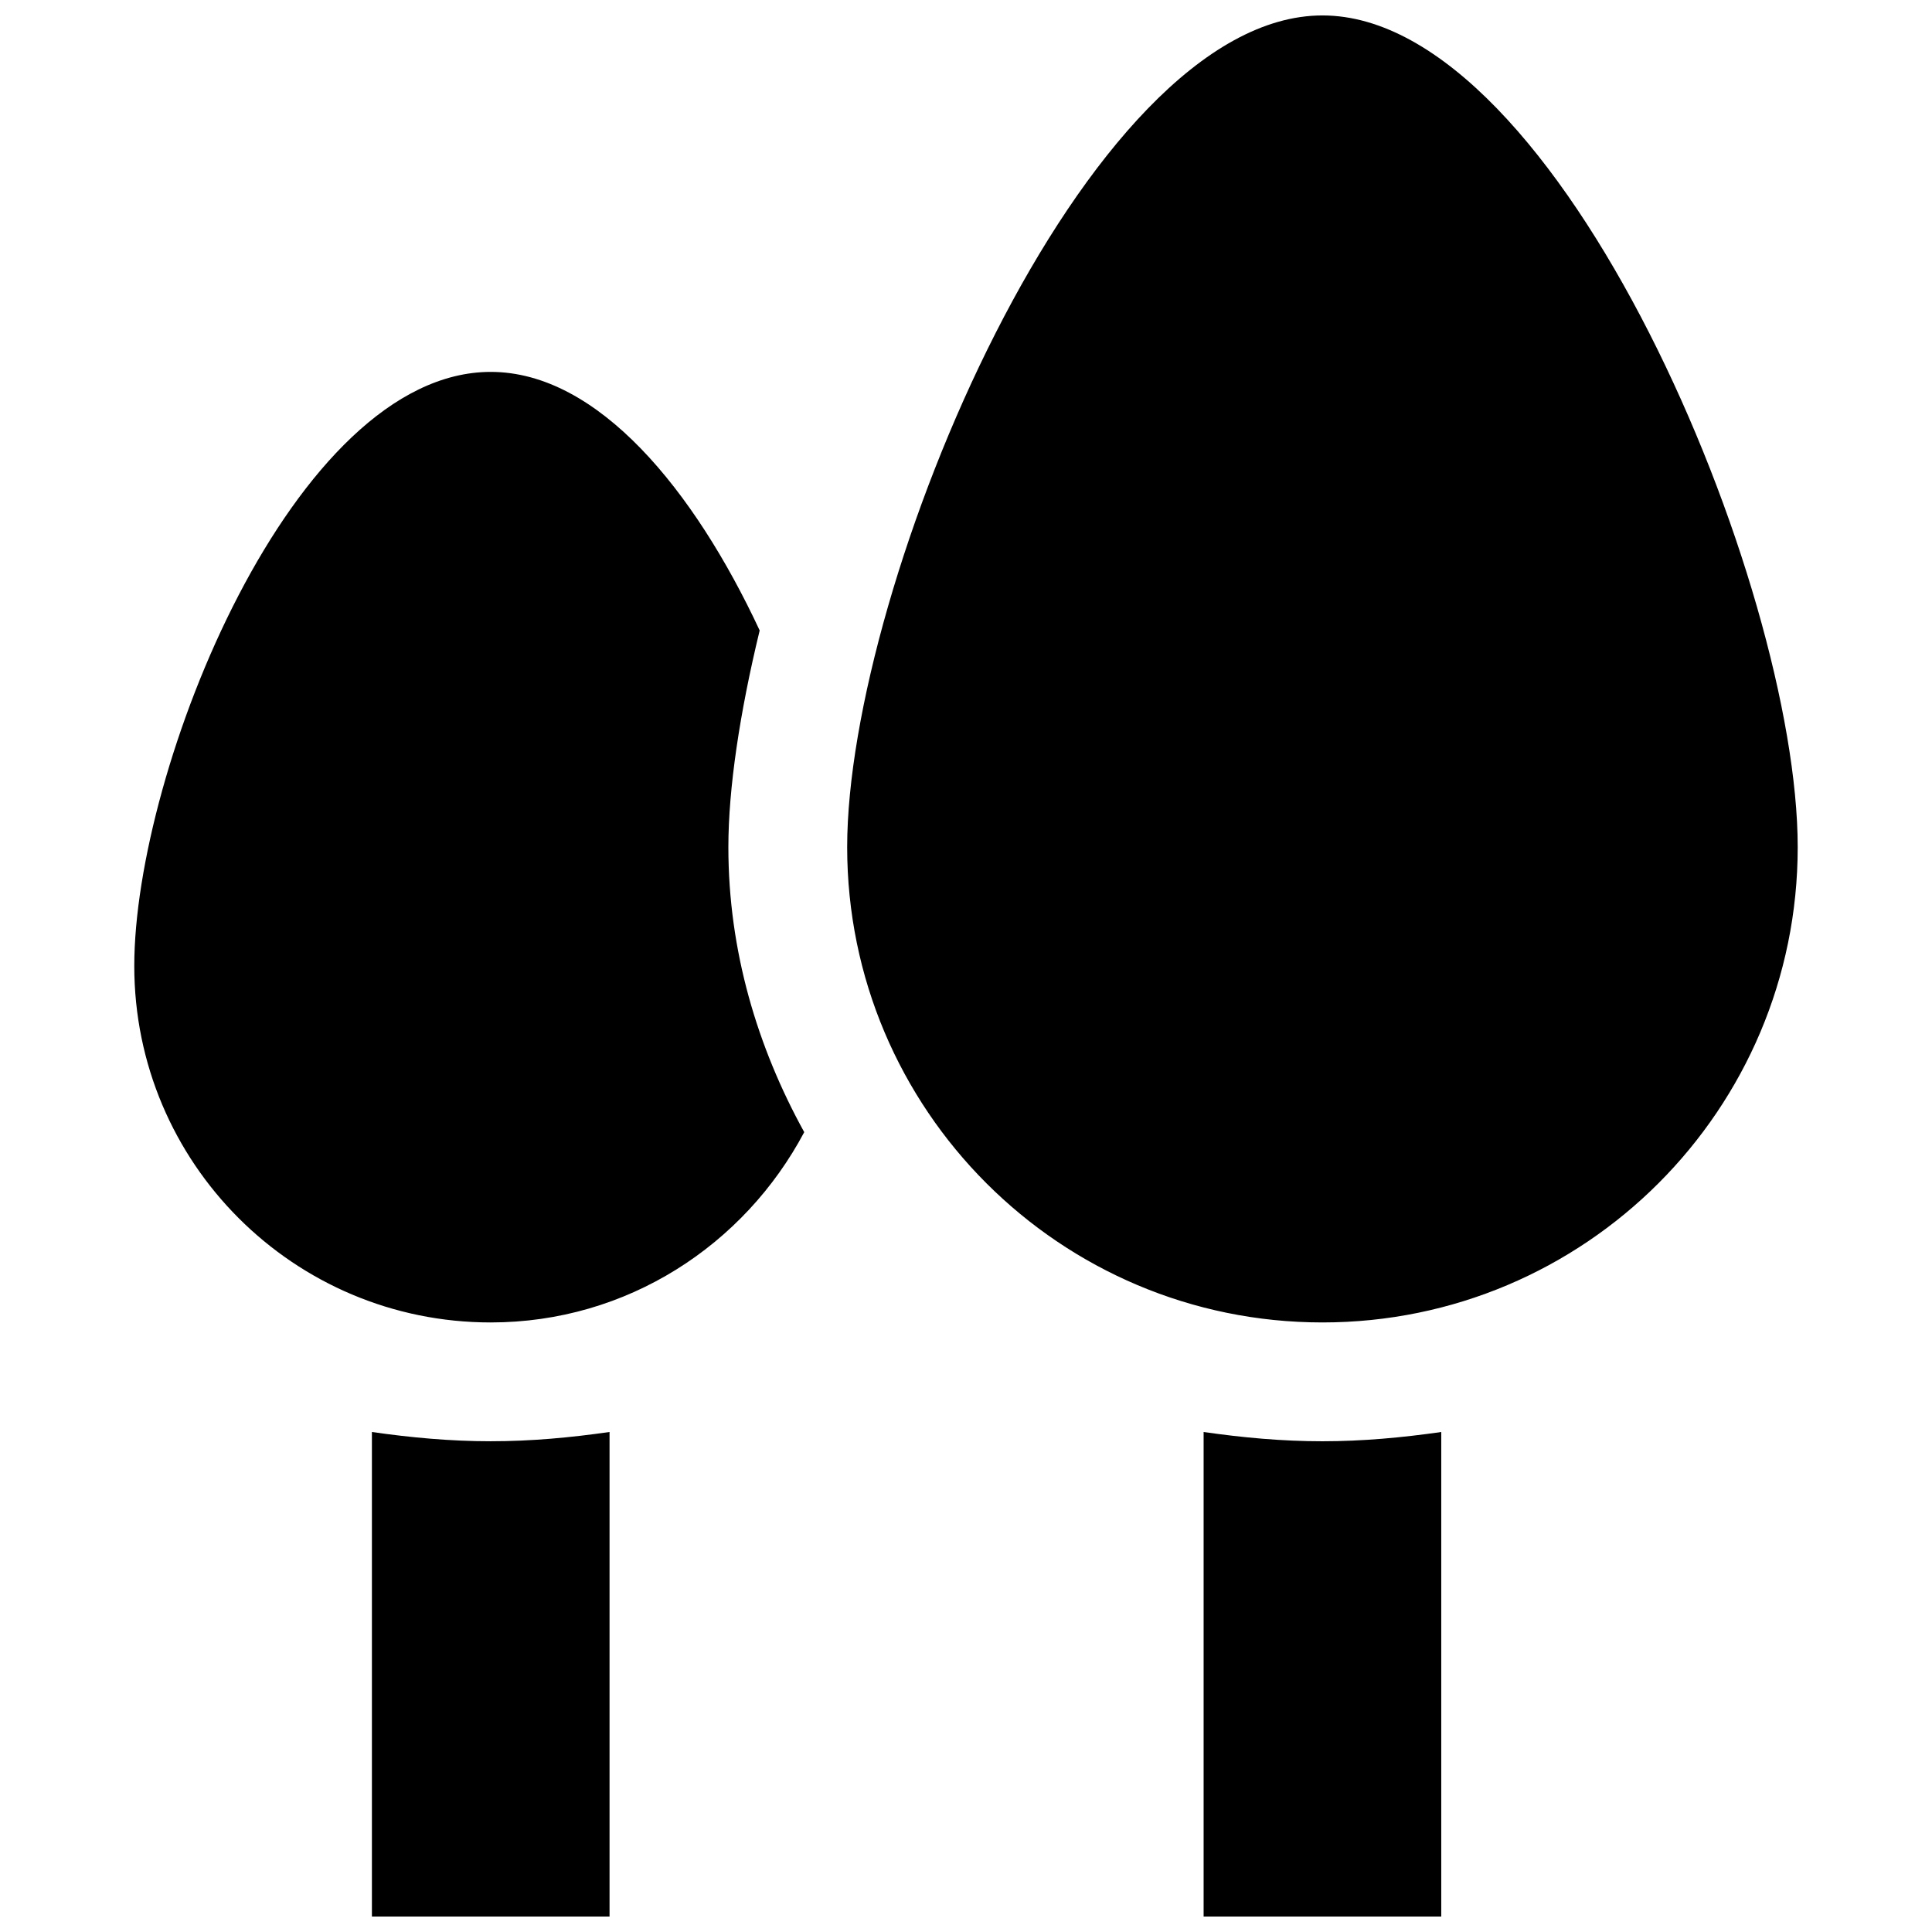 <?xml version="1.0" encoding="UTF-8"?>
<!-- The Best Svg Icon site in the world: iconSvg.co, Visit us! https://iconsvg.co -->
<svg width="800px" height="800px" version="1.1" viewBox="144 144 512 512" xmlns="http://www.w3.org/2000/svg">
 <defs>
  <clipPath id="a">
   <path d="m179 148.09h442v503.81h-442z"/>
  </clipPath>
 </defs>
 <g clip-path="url(#a)">
  <path d="m494.46 525.95c10.707 0 21.16-0.977 31.488-2.457v128.41h-62.977v-128.41c10.332 1.484 20.785 2.457 31.488 2.457zm0-377.86c-62.977 0-125.95 150.86-125.95 220.42 0 69.559 56.395 125.95 125.95 125.95 69.559 0 125.95-56.395 125.95-125.95 0-69.559-62.977-220.42-125.95-220.42zm-251.9 375.4v128.41h62.977v-128.41c-10.328 1.484-20.781 2.457-31.488 2.457s-21.16-0.973-31.488-2.453zm94.465-154.98c0-15.555 3.008-35.613 8.297-57.434-17.273-37.031-42.793-68.52-71.273-68.52-52.207 0-94.465 105.3-94.465 157.44 0 52.207 42.258 94.465 94.465 94.465 36.164 0 67.227-20.547 83.082-50.43-12.422-22.516-20.105-48.035-20.105-75.523z"/>
 </g>
</svg>